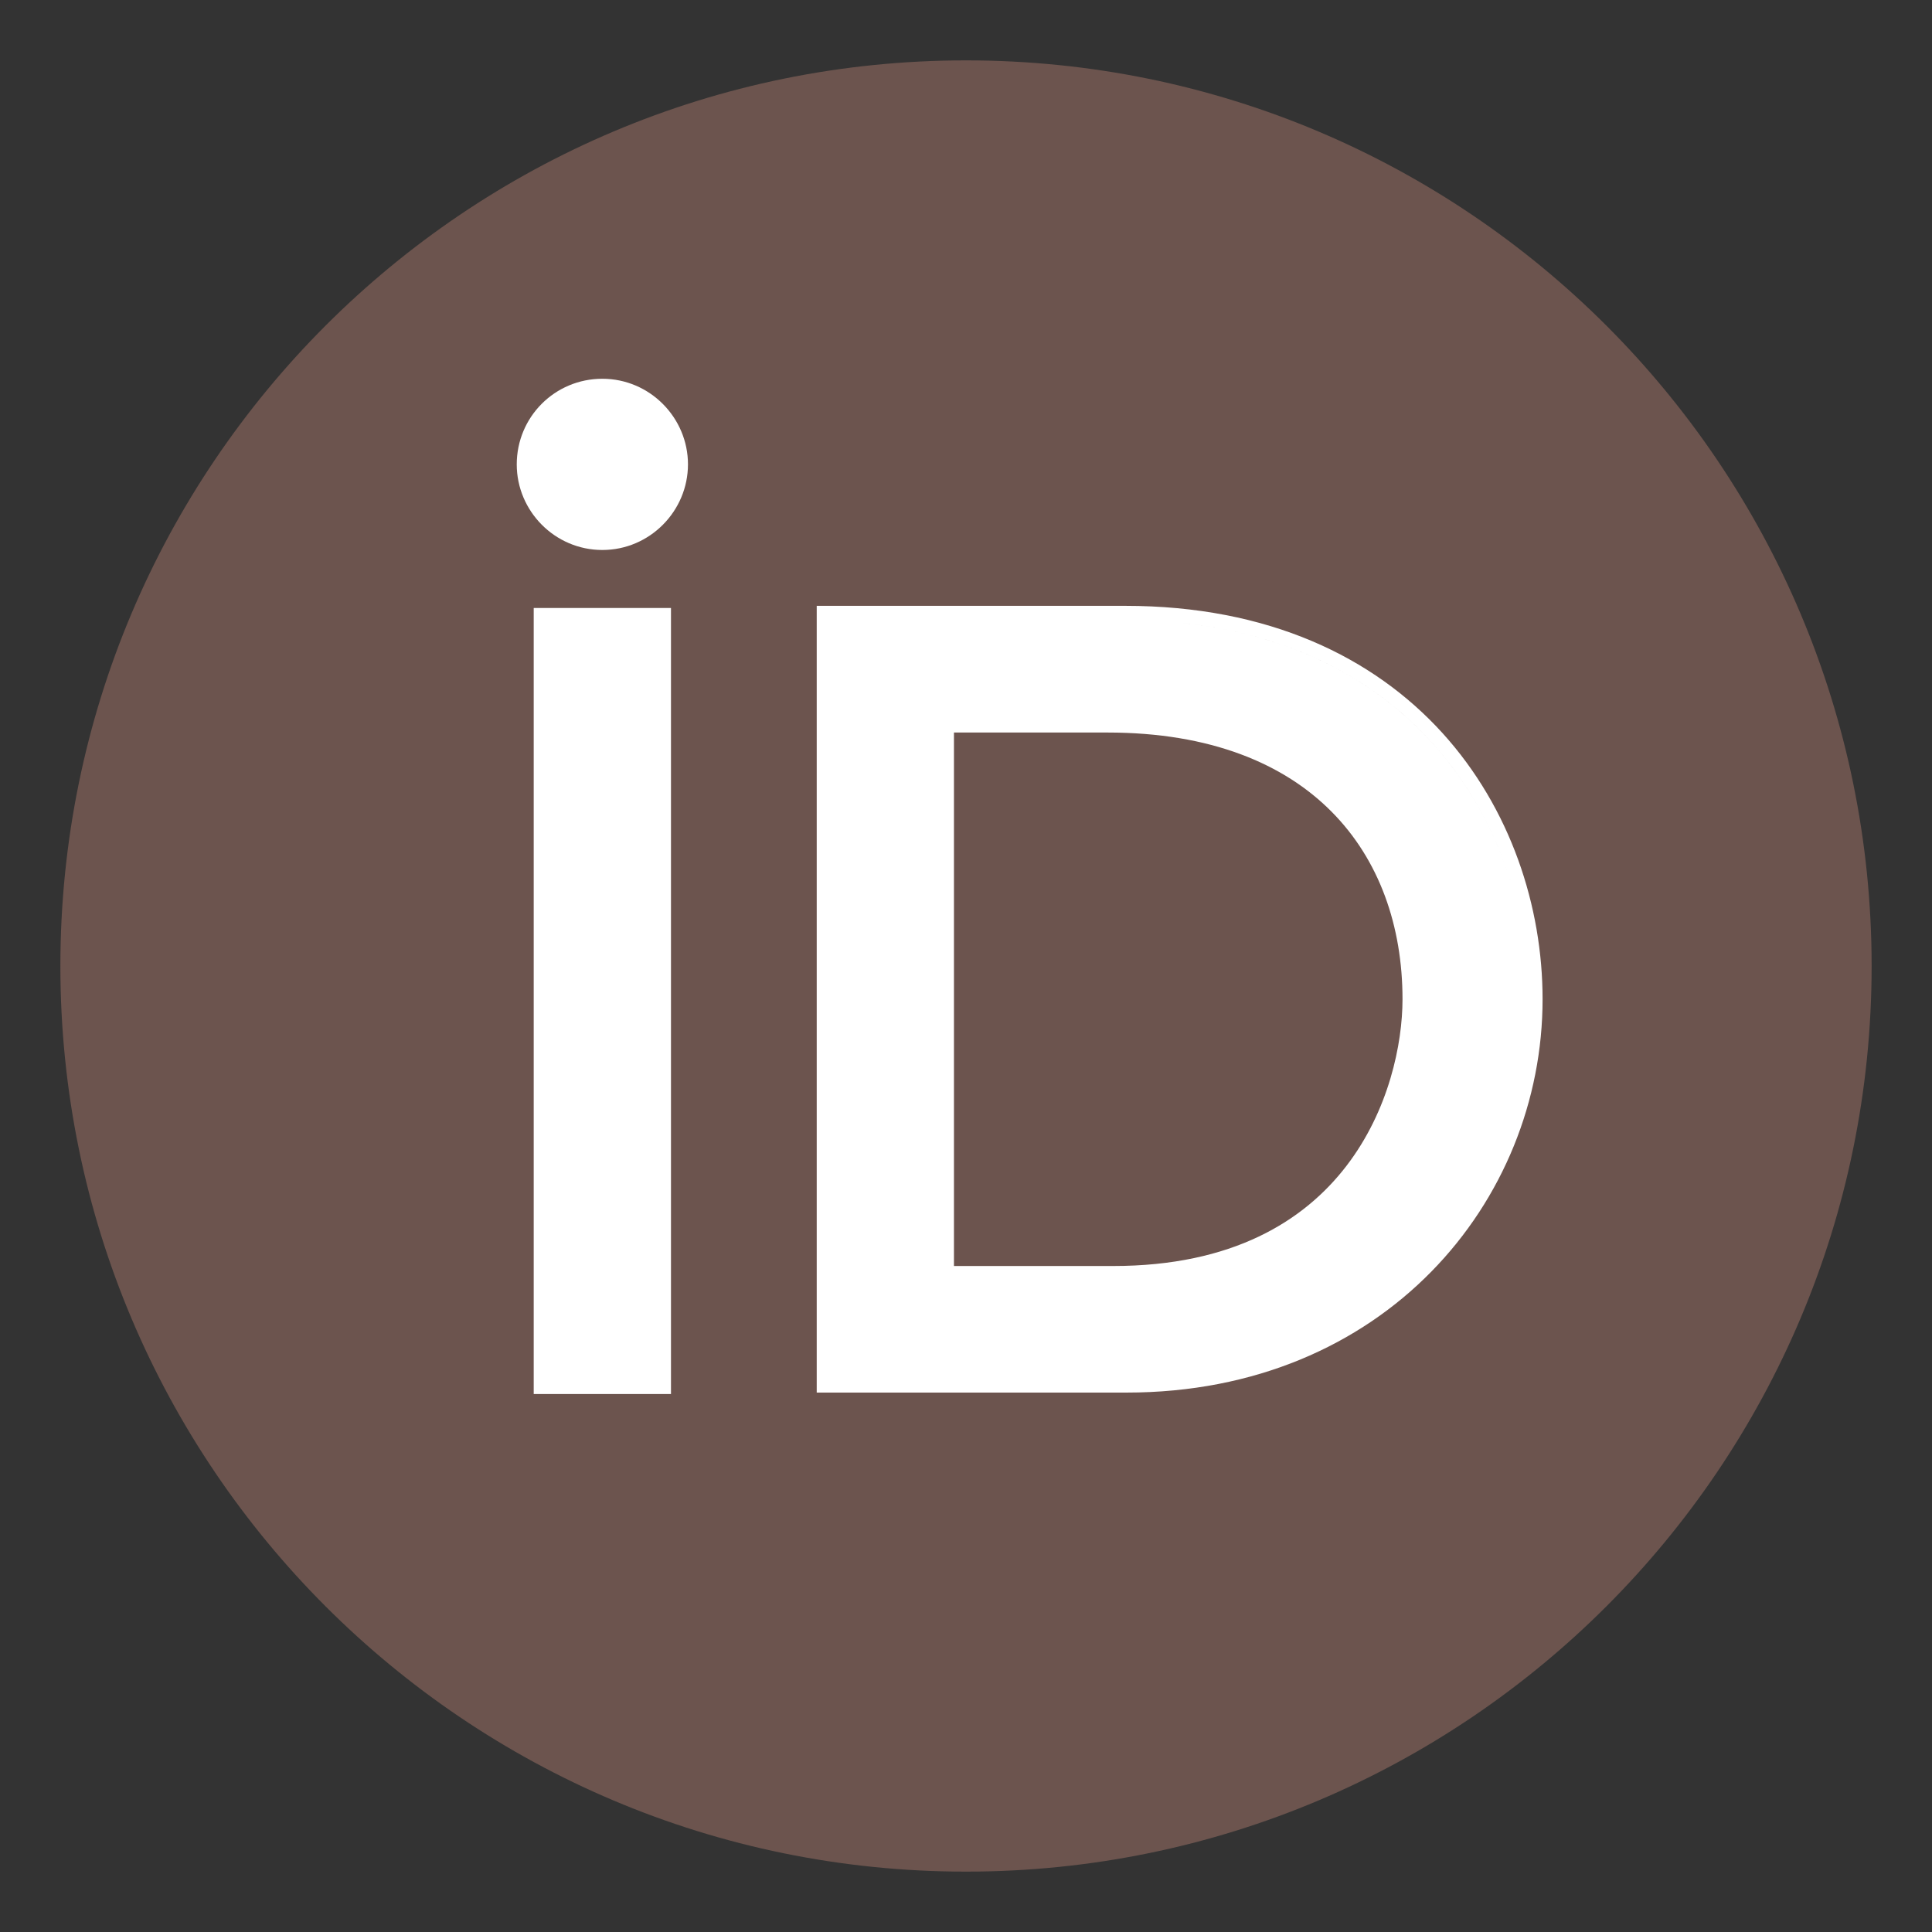 <?xml version="1.0" encoding="UTF-8" standalone="no"?>
<svg
   width="64"
   height="64"
   fill="none"
   version="1.1"
   id="svg2"
   sodipodi:docname="icon-a-orcid.svg"
   inkscape:version="1.4 (86a8ad7, 2024-10-11)"
   xmlns:inkscape="http://www.inkscape.org/namespaces/inkscape"
   xmlns:sodipodi="http://sodipodi.sourceforge.net/DTD/sodipodi-0.dtd"
   xmlns="http://www.w3.org/2000/svg"
   xmlns:svg="http://www.w3.org/2000/svg">
  <rect width="100%" height="100%" fill="#333333" stroke="none"/>
  <defs
     id="defs2" />
  <sodipodi:namedview
     id="namedview2"
     pagecolor="#ffffff"
     bordercolor="#666666"
     borderopacity="1.0"
     inkscape:showpageshadow="2"
     inkscape:pageopacity="0.0"
     inkscape:pagecheckerboard="0"
     inkscape:deskcolor="#d1d1d1"
     inkscape:zoom="7.078125"
     inkscape:cx="32.211921"
     inkscape:cy="32.706402"
     inkscape:window-width="1050"
     inkscape:window-height="1627"
     inkscape:window-x="-8"
     inkscape:window-y="-8"
     inkscape:window-maximized="1"
     inkscape:current-layer="svg2" />
  <path
     fill-rule="evenodd"
     clip-rule="evenodd"
     d="M 62,32 C 62,48.569 48.569,62 32,62 15.429,62 2,48.569 2,32 2,15.429 15.429,2 32,2 48.569,2 62,15.429 62,32 Z"
     fill="#000000"
     id="path1"
     style="stroke-width:1.875;fill:#6c544e;fill-opacity:1" />
  <path
     fill-rule="evenodd"
     clip-rule="evenodd"
     d="m 37.274,20.069 h -10.219 v 26.062 h 10.264 c 8.541,0 13.781,-6.334 13.781,-13.031 0,-3.066 -1.054,-6.322 -3.319,-8.82 -2.278,-2.505 -5.747,-4.211 -10.509,-4.211 z M 36.875,41.938 H 31.601 V 24.266 h 5.087 c 3.418,0 5.85,1.035 7.425,2.625 1.579,1.592 2.347,3.789 2.347,6.21 0,1.47 -0.448,3.688 -1.862,5.527 C 43.201,40.445 40.829,41.938 36.875,41.938 Z m 9.958,-7.549 c -0.471,3.263 -2.801,8.018 -9.958,8.018 H 31.132 36.875 c 7.157,0 9.487,-4.755 9.958,-8.018 z m 3.397,-4.509 c -1.232,-4.877 -5.344,-9.341 -12.956,-9.341 h -9.75 9.75 c 7.612,0 11.724,4.463 12.956,9.341 z m 0.403,3.221 z m -32.953,-12.96 V 46.179 h 4.547 V 20.141 Z M 21.759,45.71 h -3.611 3.609 z M 19.953,18.219 c 1.575,0 2.837,-1.292 2.837,-2.837 0,-1.543 -1.262,-2.835 -2.837,-2.835 -1.571,0 -2.835,1.264 -2.835,2.837 0,1.543 1.26,2.835 2.835,2.835 z"
     fill="#ffffff"
     id="path2"
     style="stroke-width:1.875" />
</svg>

